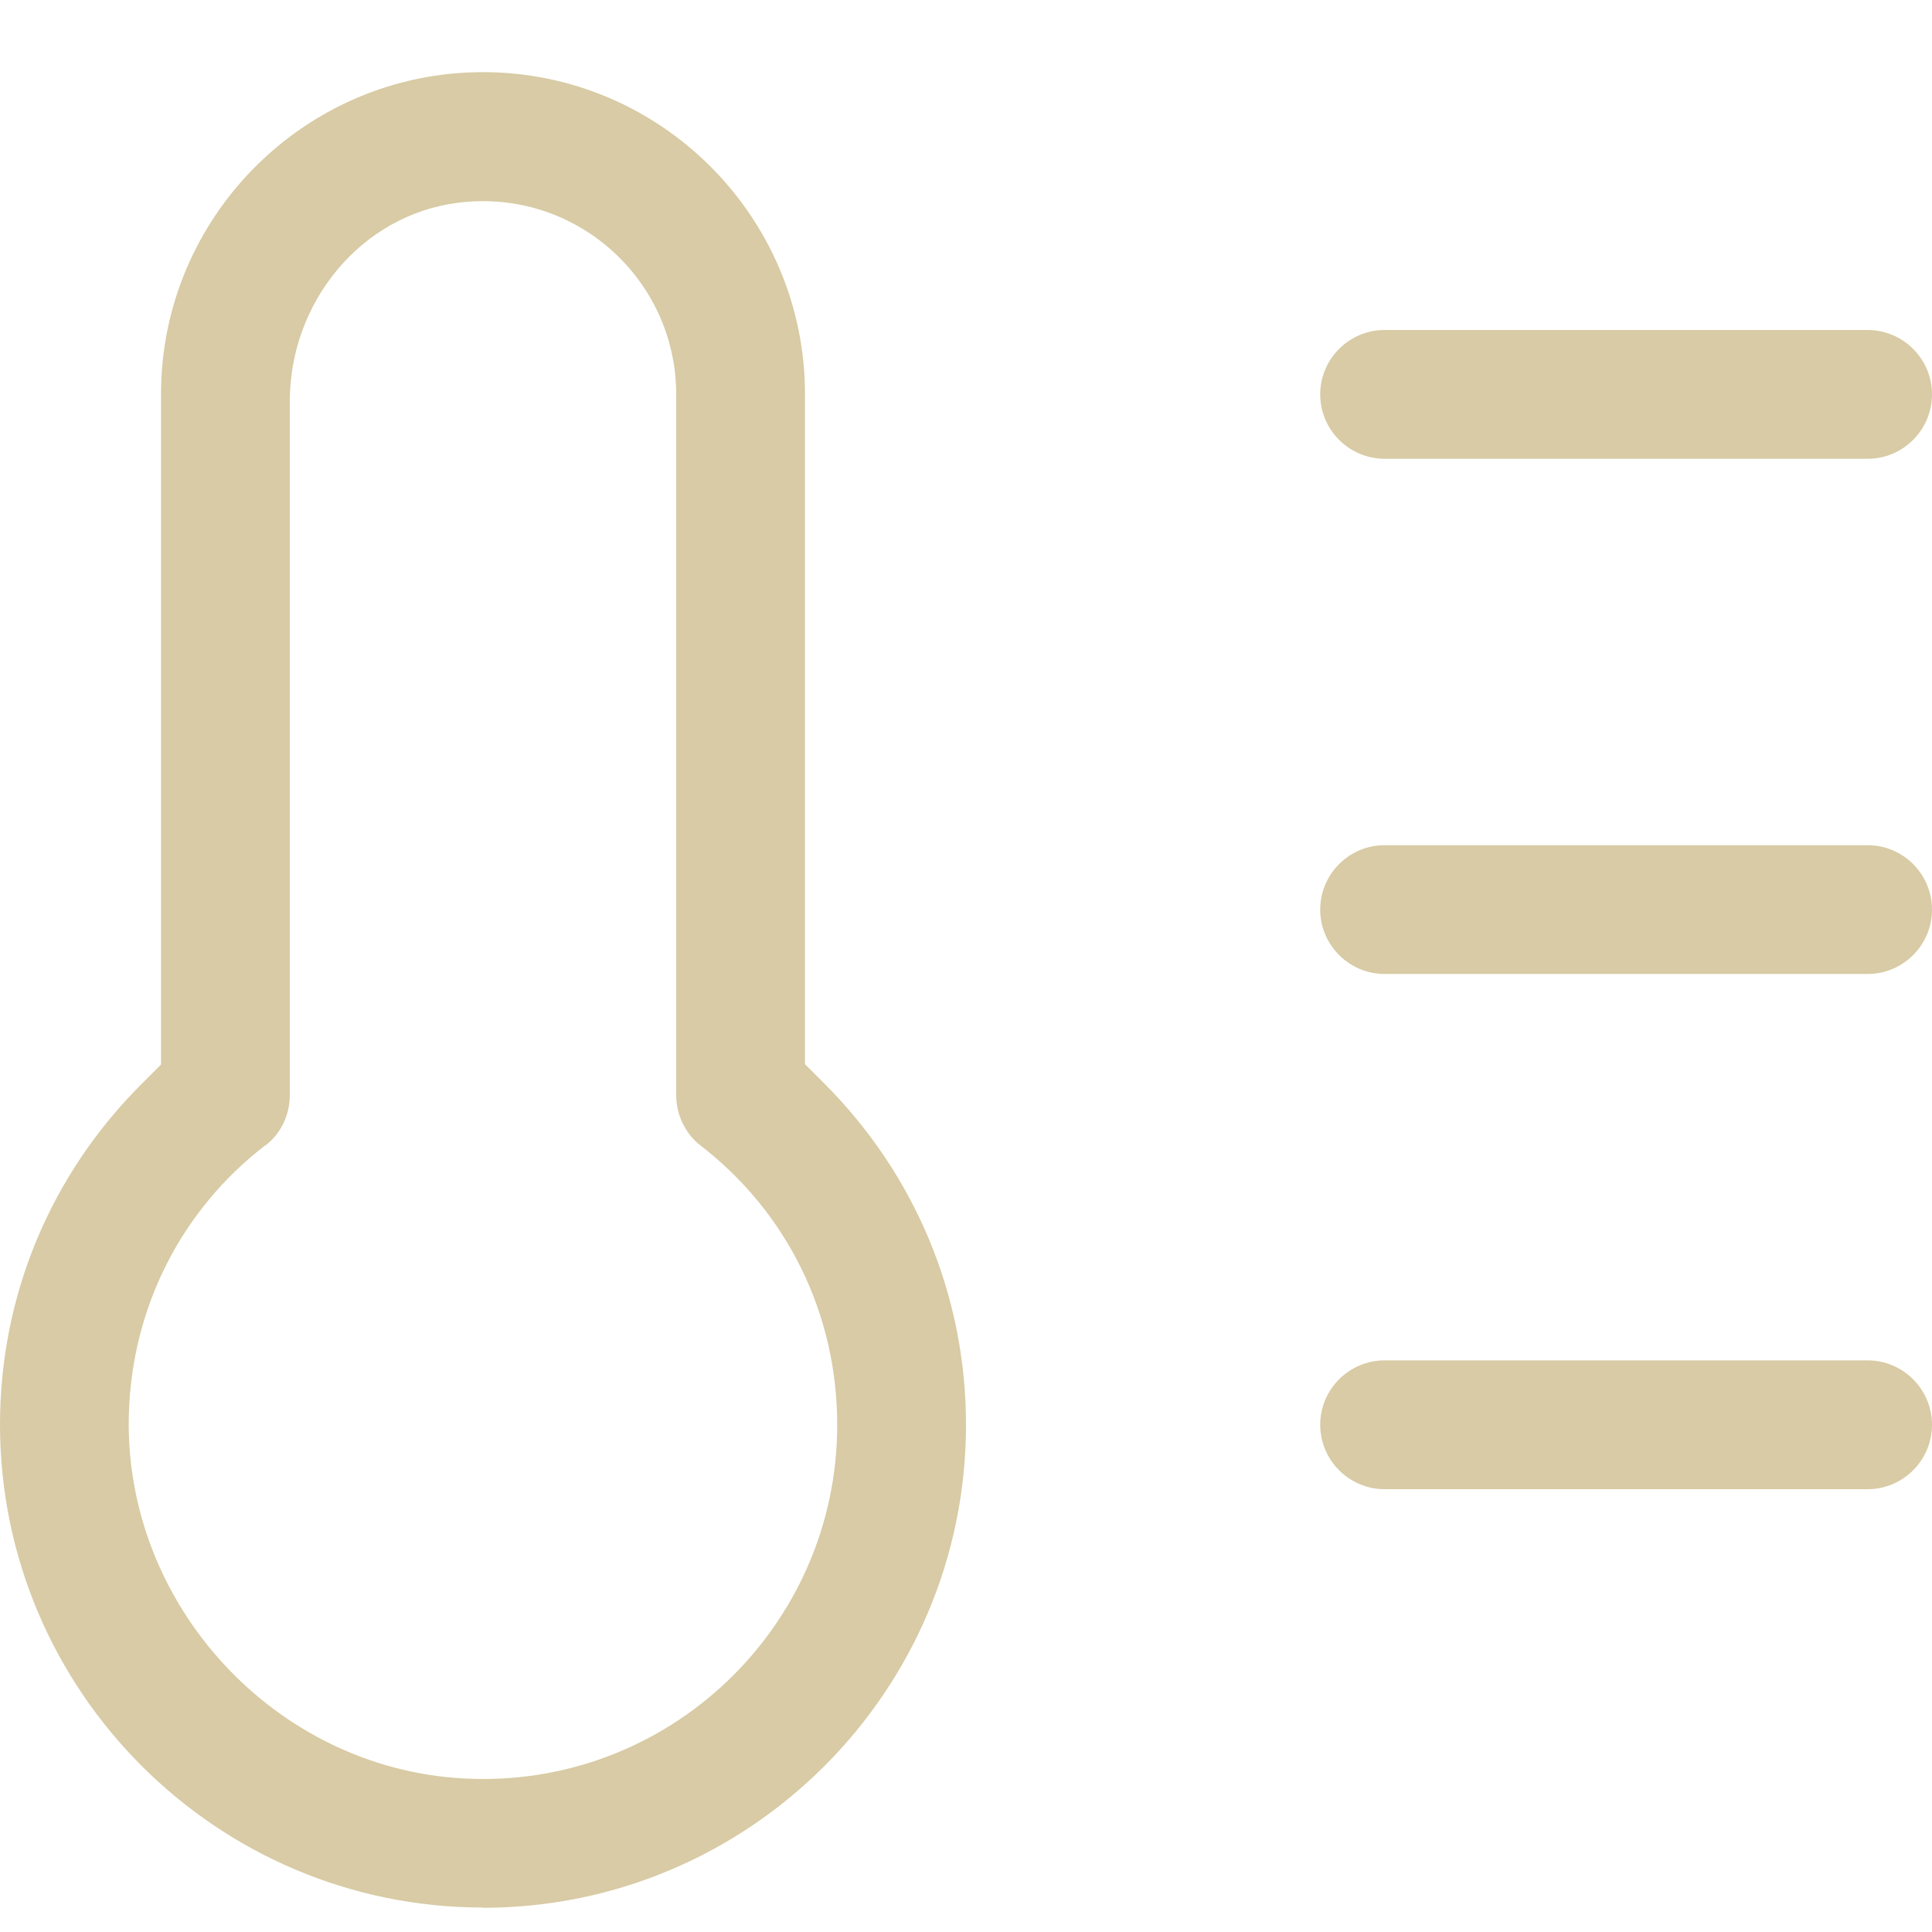 <svg width="56" height="56" viewBox="0 0 56 56" fill="none" xmlns="http://www.w3.org/2000/svg">
<g clip-path="url(#clip0_202_489)">
<path d="M54.134 9.565H40.134C39.106 9.565 38.267 10.403 38.267 11.431C38.267 12.46 39.106 13.298 40.134 13.298H54.134C55.162 13.298 56 12.46 56 11.431C56 10.403 55.162 9.565 54.134 9.565Z" fill="#D8CBA5"/>
<path d="M54.134 24.498H40.134C39.106 24.498 38.267 25.337 38.267 26.365C38.267 27.393 39.106 28.231 40.134 28.231H54.134C55.162 28.231 56 27.393 56 26.365C56 25.337 55.162 24.498 54.134 24.498Z" fill="#D8CBA5"/>
<path d="M54.134 39.431H40.134C39.106 39.431 38.267 40.27 38.267 41.298C38.267 42.326 39.106 43.165 40.134 43.165H54.134C55.162 43.165 56 42.326 56 41.298C56 40.27 55.162 39.431 54.134 39.431Z" fill="#D8CBA5"/>
<path d="M14 55.298C21.718 55.298 28 49.016 28 41.298C28 37.565 26.534 34.047 23.884 31.396L23.333 30.846V11.424C23.333 6.28 19.144 2.091 14 2.091C8.856 2.091 4.667 6.28 4.667 11.424V30.856L4.116 31.407C1.466 34.046 0 37.557 0 41.291C0 49.009 6.282 55.291 14 55.291L14 55.298ZM7.7 33.197C8.149 32.85 8.4 32.311 8.4 31.742V11.628C8.4 8.78 10.445 6.243 13.264 5.878C16.68 5.441 19.6 8.099 19.6 11.431V31.742C19.6 32.303 19.852 32.843 20.289 33.19C22.801 35.122 24.267 38.06 24.267 41.301C24.267 47.153 19.349 51.874 13.432 51.549C7.97 51.251 3.613 46.518 3.733 41.049C3.806 37.914 5.254 35.067 7.7 33.189L7.7 33.197Z" fill="#D8CBA5"/>
</g>
<defs>
<clipPath id="clip0_202_489">
<rect width="56" height="56" fill="white"/>
</clipPath>
</defs>
</svg>
